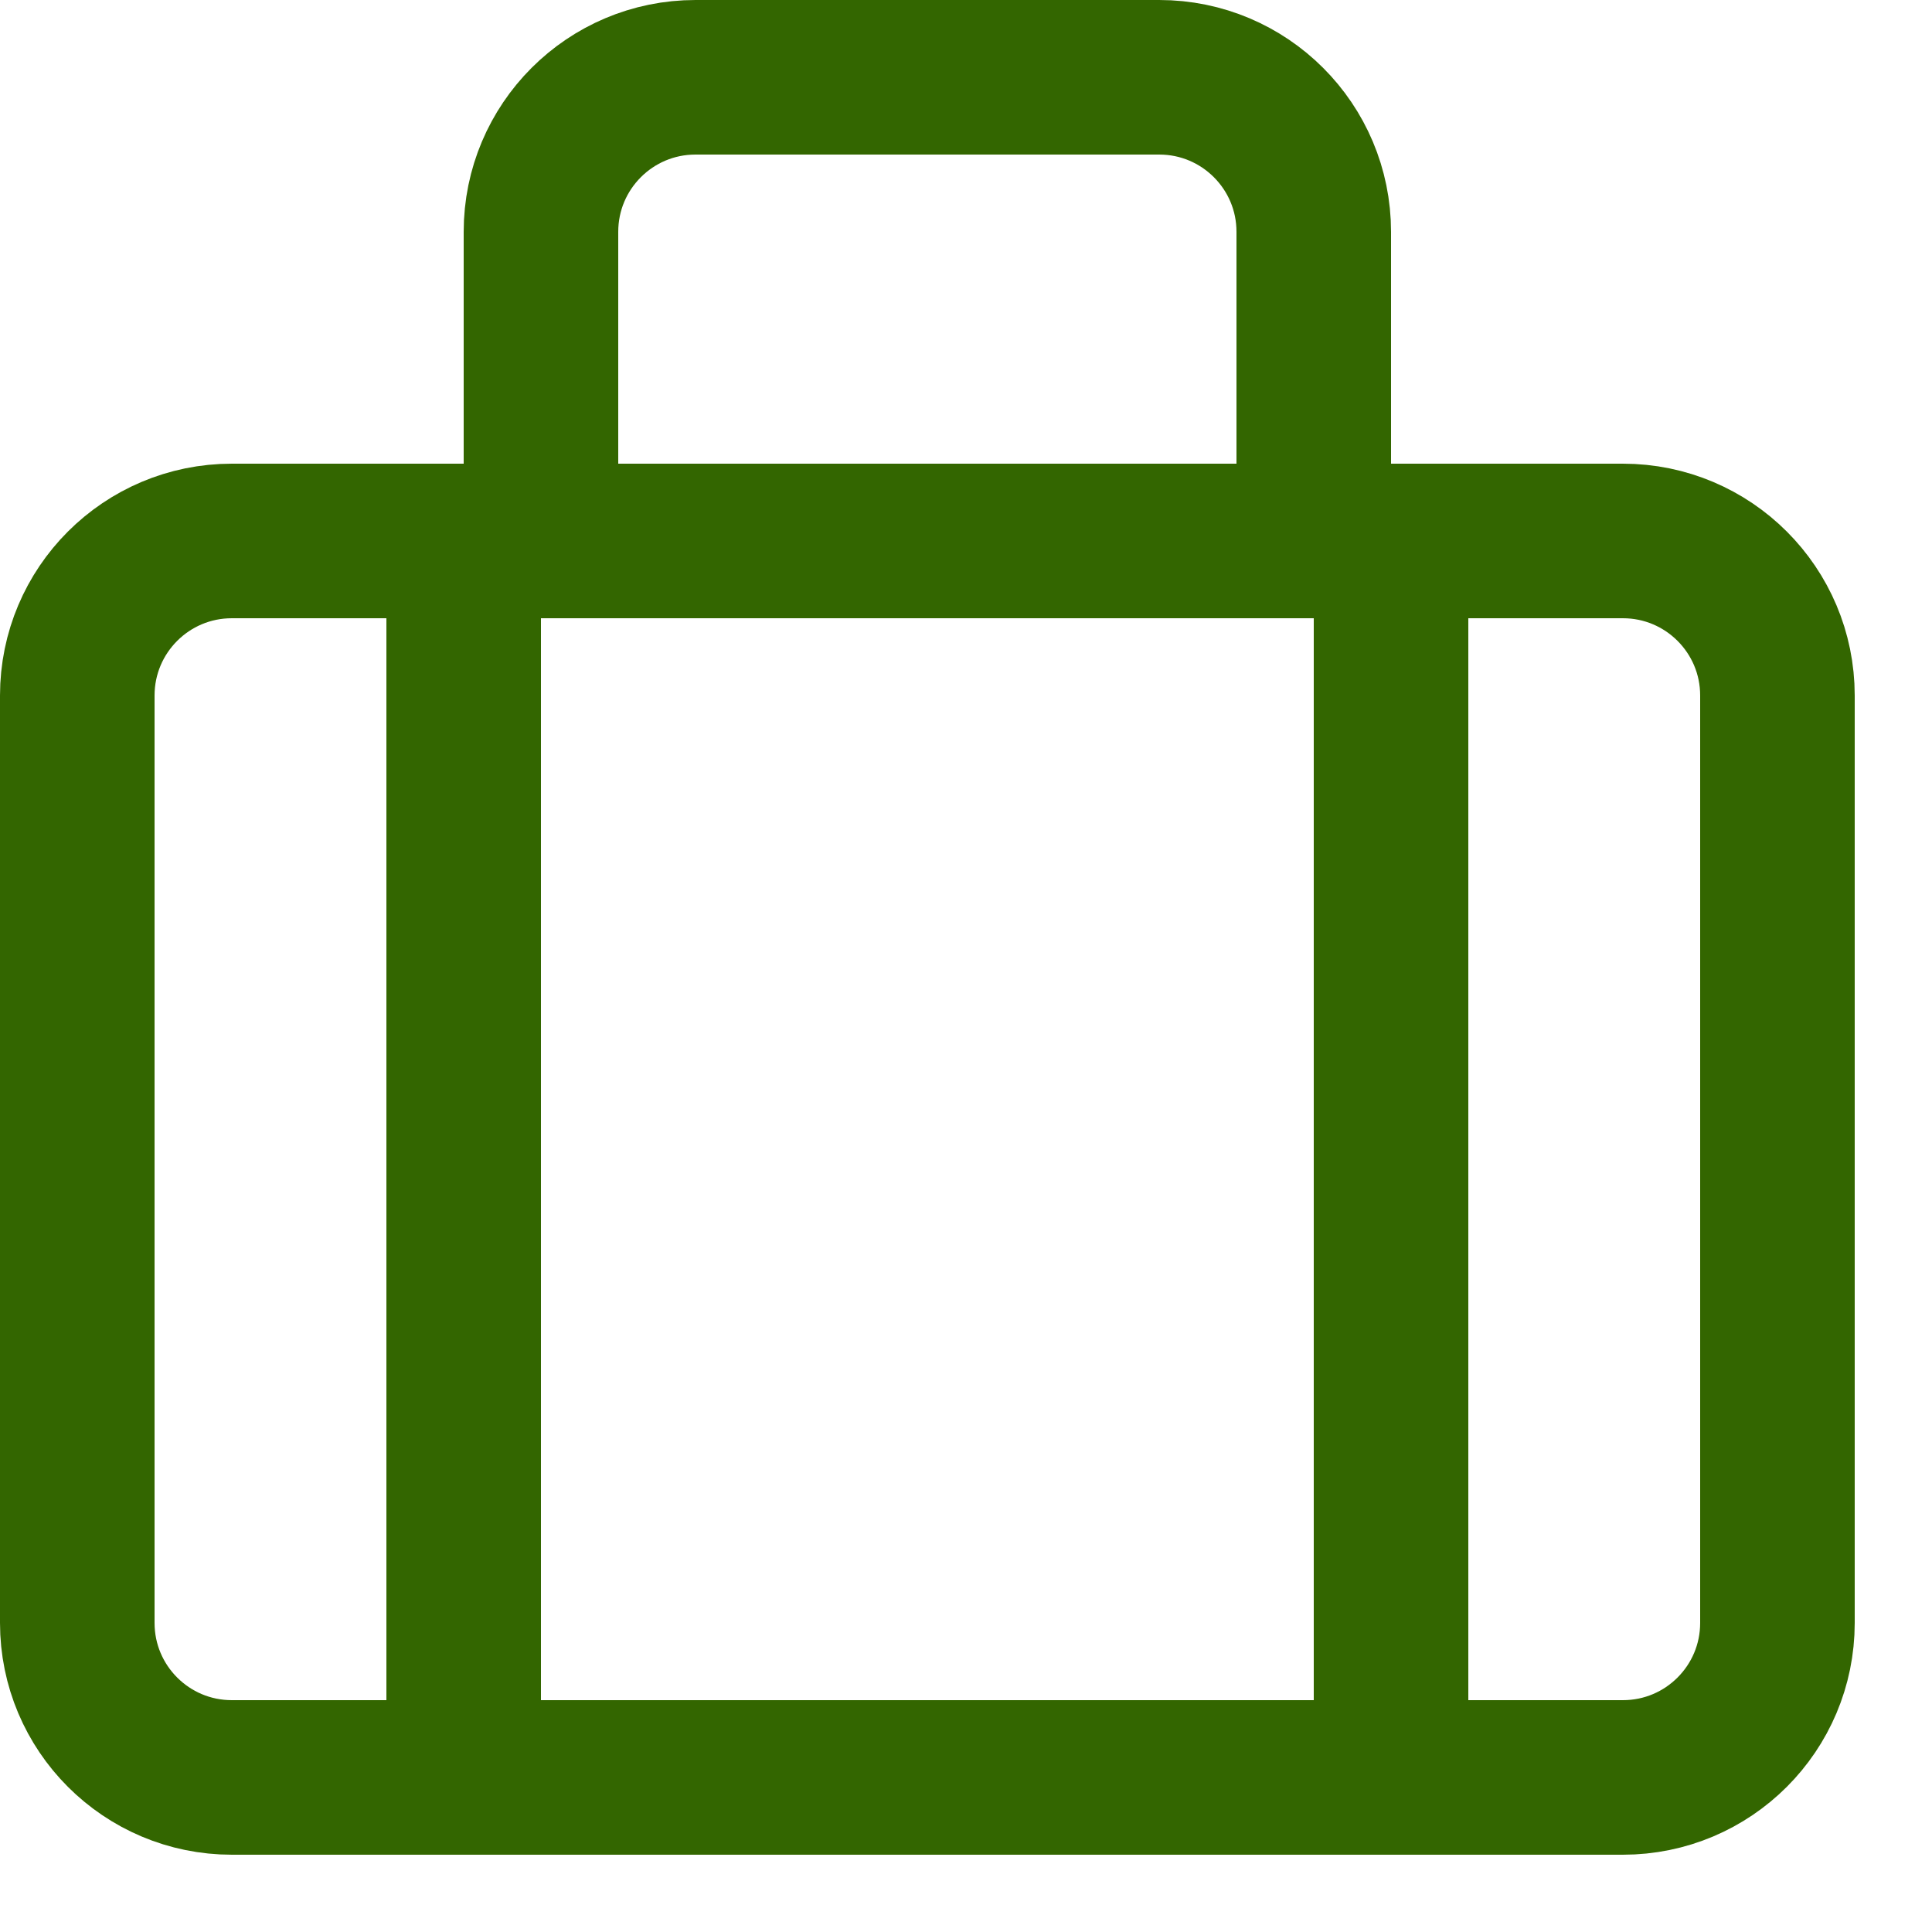 <svg enable-background="new 0 0 25 25" width="100" height="100" viewBox ="0 0 25 25" xmlns="http://www.w3.org/2000/svg"><title>suitcase</title><g style="fill:none;stroke:#336600;stroke-width:2;stroke-linecap:round;stroke-linejoin:round;stroke-miterlimit:10"><path d="m6 7v16"/><path d="m18 7v16"/><path d="m21 23h-18c-1.105 0-2-.895-2-2v-12c0-1.105.895-2 2-2h18c1.105 0 2 .895 2 2v12c0 1.105-.895 2-2 2z"/><path d="m7 7v-4c0-1.105.895-2 2-2h6c1.105 0 2 .895 2 2v4"/></g></svg>